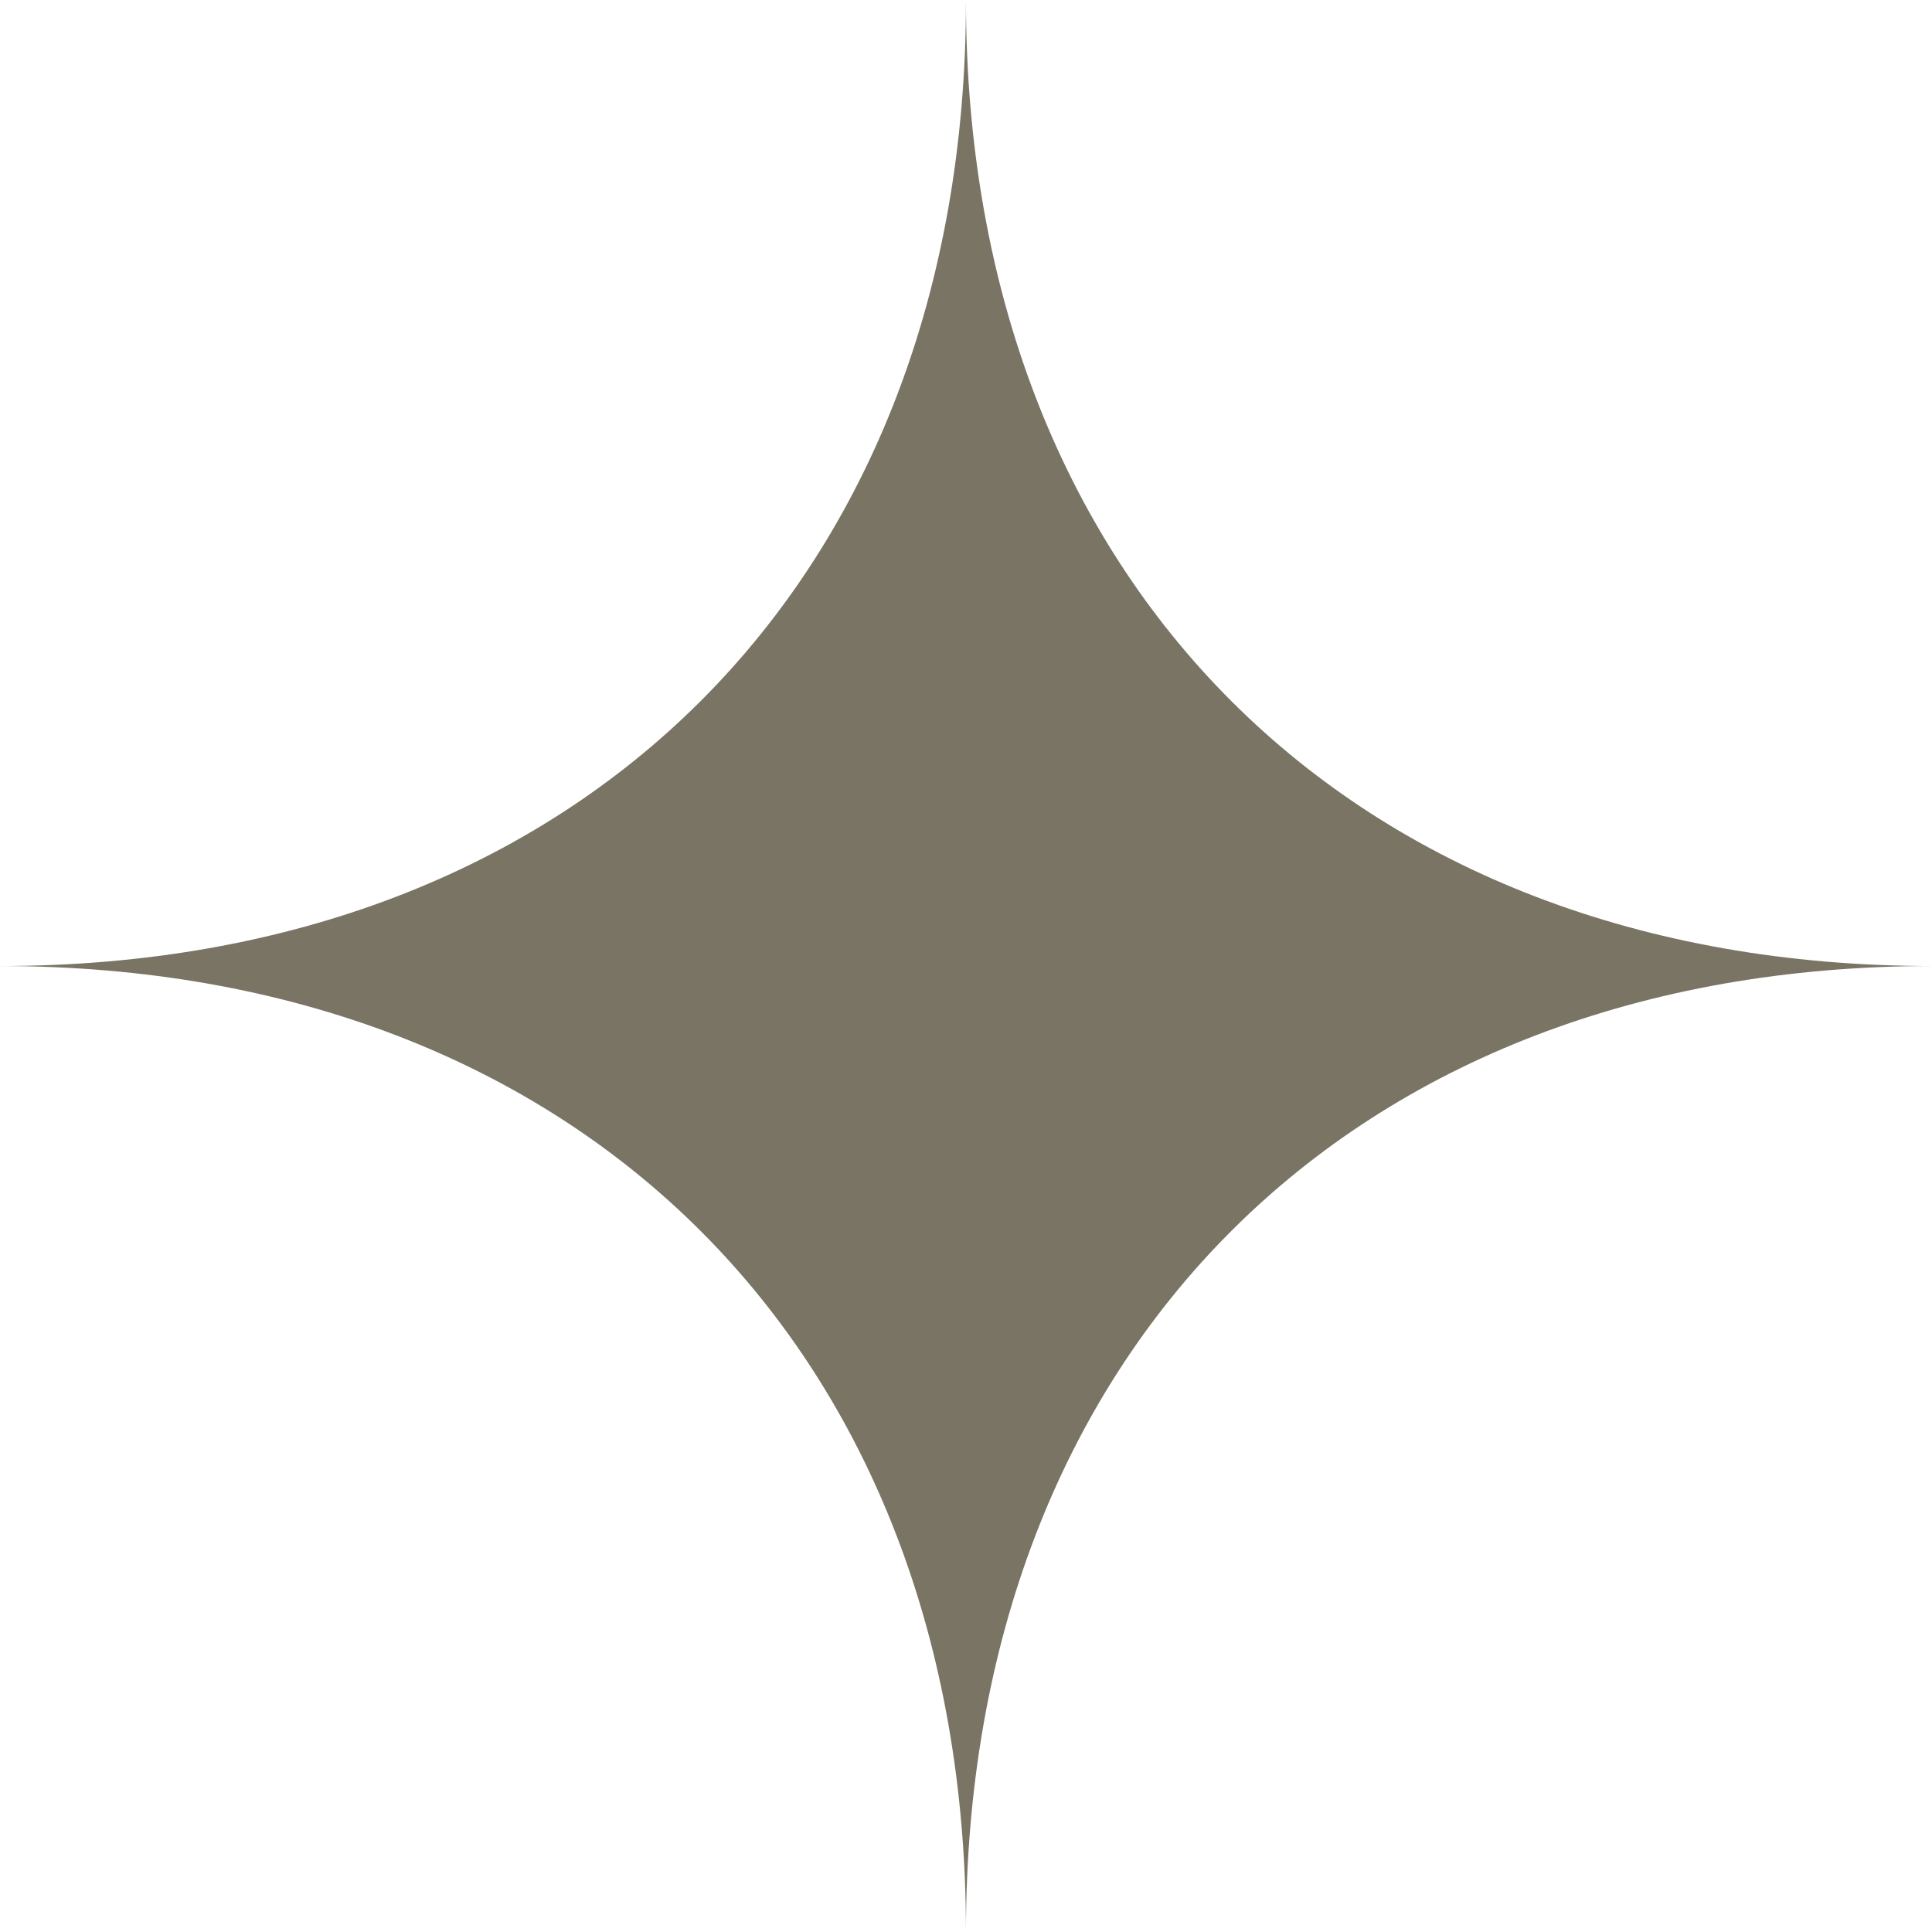 <svg xmlns="http://www.w3.org/2000/svg" xmlns:xlink="http://www.w3.org/1999/xlink" width="31.061" height="31.061" viewBox="0 0 31.061 31.061">
  <defs>
    <clipPath id="clip-path">
      <rect id="長方形_64170" data-name="長方形 64170" width="31.061" height="31.061" fill="#797464"/>
    </clipPath>
  </defs>
  <g id="グループ_20665" data-name="グループ 20665" clip-path="url(#clip-path)">
    <path id="パス_35762" data-name="パス 35762" d="M15.53,31.061c0-9.34-6.191-15.53-15.53-15.53C9.34,15.531,15.53,9.34,15.53,0c0,9.34,6.191,15.531,15.53,15.531-9.34,0-15.53,6.191-15.53,15.53" transform="translate(0 0)" fill="#797464"/>
  </g>
</svg>
